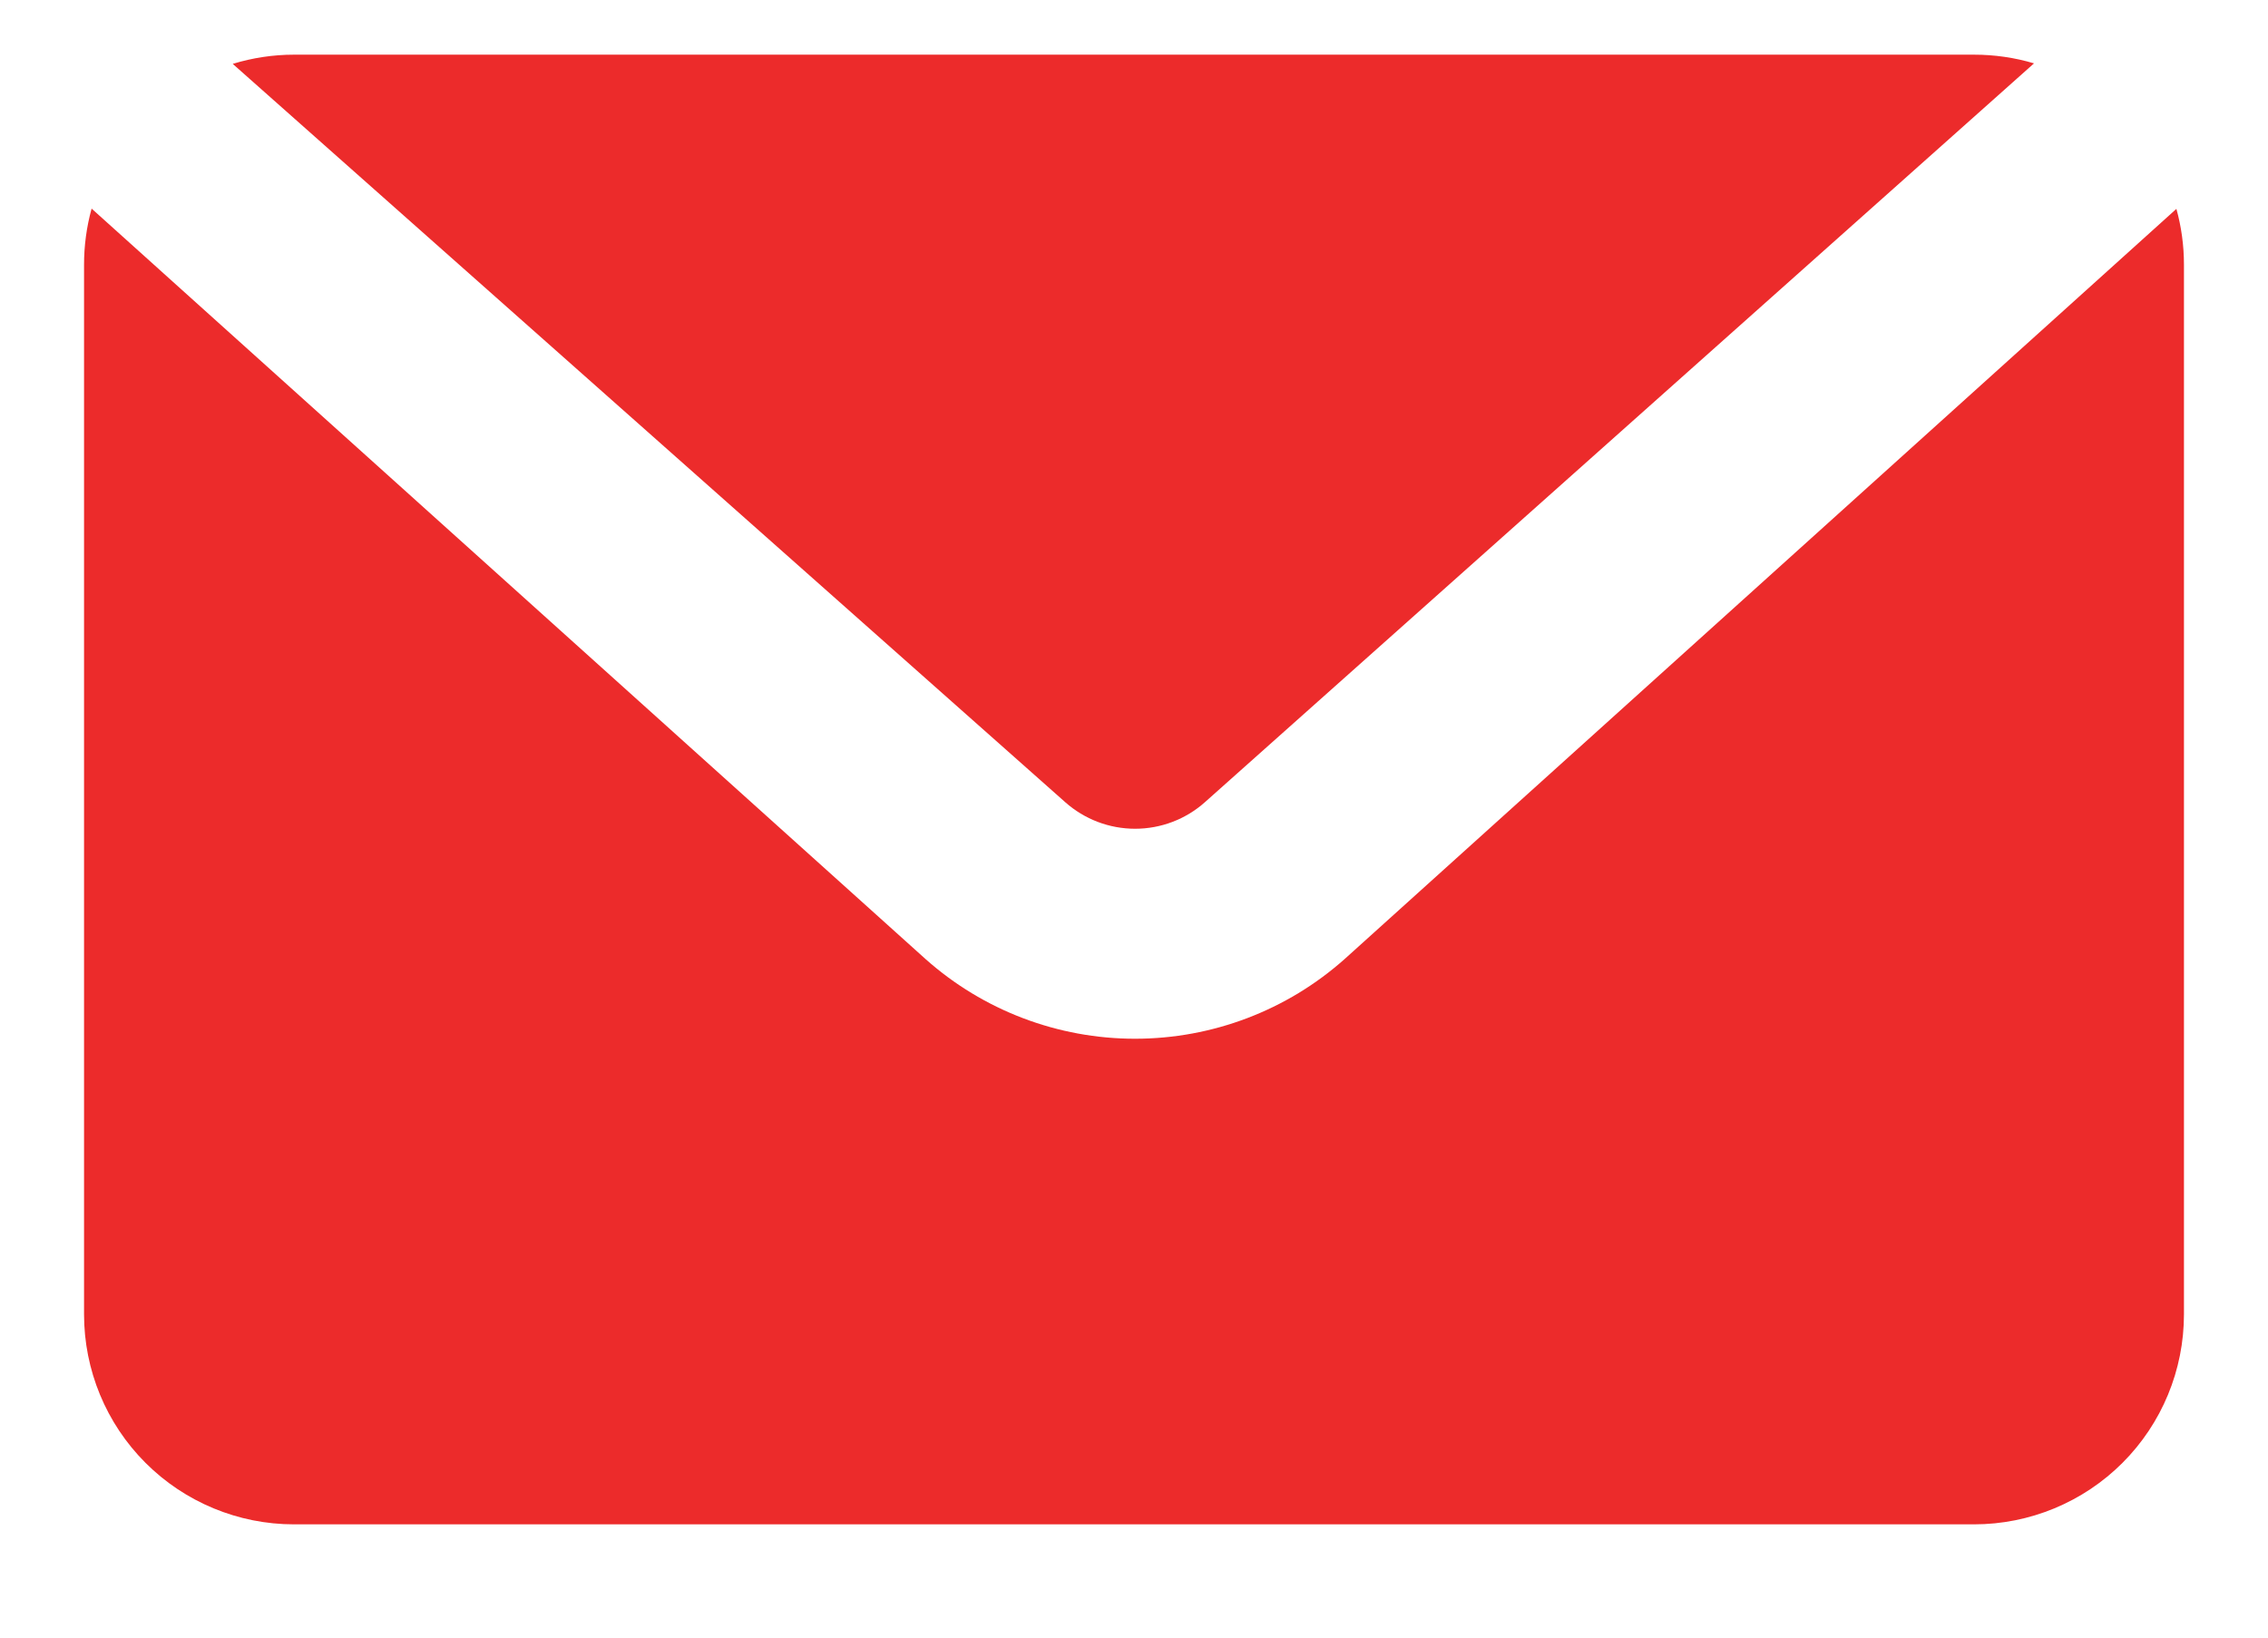 <svg width="18" height="13" viewBox="0 0 18 13" fill="none" xmlns="http://www.w3.org/2000/svg">
<path d="M16.143 0.503L9.563 6.368C9.411 6.504 9.213 6.579 9.009 6.579C8.804 6.579 8.607 6.504 8.454 6.368L1.847 0.507C2.004 0.459 2.168 0.434 2.333 0.434H15.667C15.828 0.434 15.989 0.457 16.143 0.503ZM17.273 1.658C17.312 1.799 17.333 1.948 17.333 2.101V10.434C17.333 10.876 17.158 11.3 16.845 11.613C16.533 11.925 16.109 12.101 15.667 12.101H2.333C1.891 12.101 1.467 11.925 1.155 11.613C0.842 11.3 0.667 10.876 0.667 10.434V2.101C0.667 1.951 0.687 1.801 0.727 1.656L7.345 7.613C7.803 8.021 8.395 8.246 9.008 8.246C9.622 8.246 10.214 8.021 10.672 7.613L17.273 1.658Z" fill="#EC2B2B"/>
</svg>
